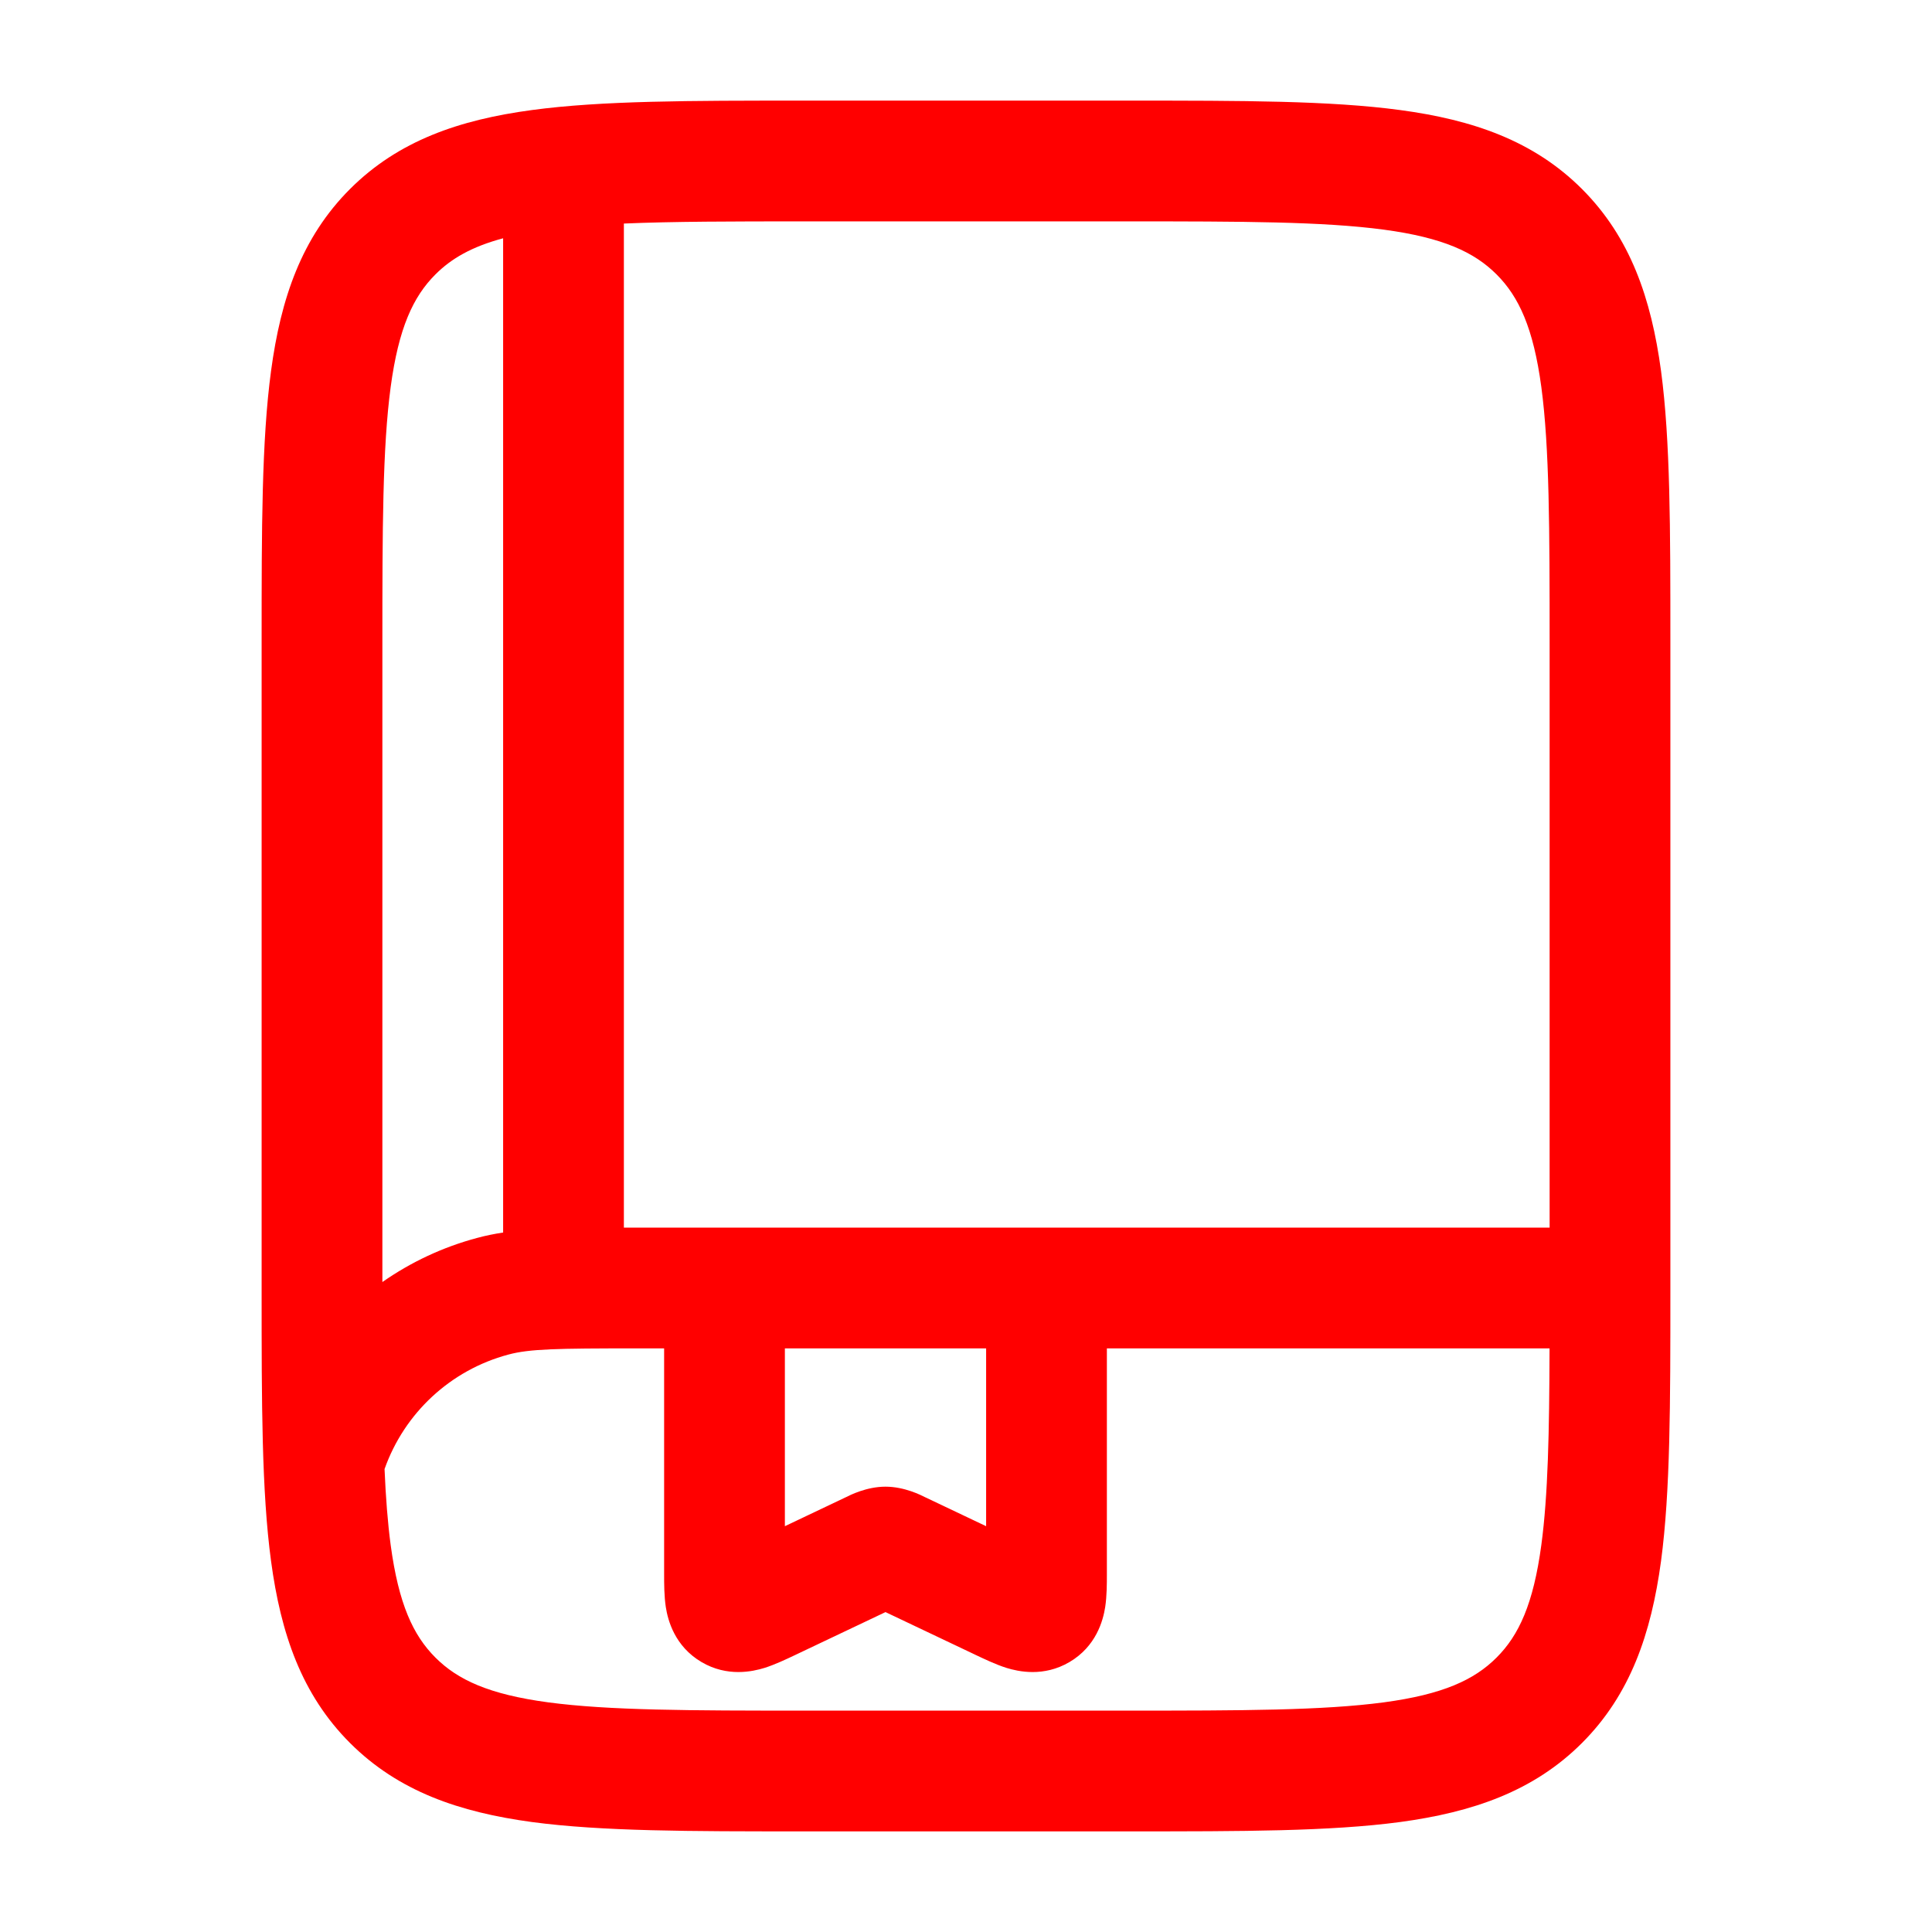 <!DOCTYPE svg PUBLIC "-//W3C//DTD SVG 1.1//EN" "http://www.w3.org/Graphics/SVG/1.1/DTD/svg11.dtd">
<!-- Uploaded to: SVG Repo, www.svgrepo.com, Transformed by: SVG Repo Mixer Tools -->
<svg width="800px" height="800px" viewBox="0 0 24 24" fill="none" xmlns="http://www.w3.org/2000/svg">
<g id="SVGRepo_bgCarrier" stroke-width="0"/>
<g id="SVGRepo_tracerCarrier" stroke-linecap="round" stroke-linejoin="round"/>
<g id="SVGRepo_iconCarrier"> <path fill-rule="evenodd" clip-rule="evenodd" d="M9.945 1.25H14.055C15.422 1.25 16.525 1.25 17.392 1.367C18.292 1.488 19.05 1.746 19.652 2.348C20.254 2.95 20.512 3.708 20.634 4.608C20.75 5.475 20.75 6.578 20.75 7.945V16.055C20.75 17.422 20.75 18.525 20.634 19.392C20.512 20.292 20.254 21.05 19.652 21.652C19.05 22.254 18.292 22.512 17.392 22.634C16.525 22.75 15.422 22.75 14.055 22.75H9.945C8.578 22.75 7.475 22.75 6.608 22.634C5.708 22.512 4.95 22.254 4.348 21.652C3.746 21.05 3.488 20.292 3.367 19.392C3.25 18.525 3.25 17.422 3.25 16.055V7.945C3.25 6.578 3.25 5.475 3.367 4.608C3.488 3.708 3.746 2.95 4.348 2.348C4.95 1.746 5.708 1.488 6.608 1.367C7.475 1.25 8.578 1.25 9.945 1.25ZM6.25 2.96C5.858 3.065 5.605 3.213 5.409 3.409C5.132 3.686 4.952 4.074 4.853 4.808C4.752 5.563 4.75 6.565 4.75 8V15.926C5.102 15.68 5.499 15.492 5.927 15.378C6.03 15.35 6.137 15.328 6.25 15.311V2.96ZM7.75 2.777V15.25C7.761 15.25 7.771 15.25 7.782 15.25C7.82 15.25 7.859 15.25 7.898 15.25H19.25V8C19.25 6.565 19.248 5.563 19.147 4.808C19.048 4.074 18.868 3.686 18.591 3.409C18.314 3.132 17.926 2.952 17.192 2.853C16.436 2.752 15.435 2.75 14 2.75H10C9.092 2.75 8.358 2.751 7.75 2.777ZM19.249 16.75H13.75V19.531C13.75 19.54 13.75 19.549 13.75 19.558C13.75 19.669 13.75 19.828 13.729 19.964C13.703 20.13 13.618 20.451 13.285 20.647C12.964 20.835 12.651 20.765 12.502 20.719C12.372 20.678 12.23 20.61 12.124 20.56C12.115 20.556 12.107 20.552 12.099 20.548L11 20.026L9.901 20.548C9.893 20.552 9.885 20.556 9.876 20.56C9.77 20.61 9.628 20.678 9.498 20.719C9.349 20.765 9.035 20.835 8.715 20.647C8.382 20.451 8.297 20.13 8.271 19.964C8.25 19.828 8.25 19.669 8.25 19.558C8.25 19.549 8.25 19.54 8.25 19.531V16.75H7.898C6.92 16.75 6.578 16.756 6.315 16.827C5.596 17.019 5.023 17.554 4.777 18.249C4.792 18.603 4.816 18.914 4.853 19.192C4.952 19.926 5.132 20.314 5.409 20.591C5.686 20.868 6.074 21.048 6.808 21.147C7.563 21.248 8.565 21.25 10 21.25H14C15.435 21.25 16.436 21.248 17.192 21.147C17.926 21.048 18.314 20.868 18.591 20.591C18.868 20.314 19.048 19.926 19.147 19.192C19.23 18.576 19.246 17.796 19.249 16.75ZM9.75 16.75V18.959L10.499 18.603C10.501 18.602 10.504 18.601 10.508 18.599C10.557 18.574 10.764 18.468 11 18.468C11.236 18.468 11.443 18.574 11.492 18.599C11.496 18.601 11.499 18.602 11.501 18.603L12.25 18.959V16.75H9.75Z" fill="#ff0000"/> </g>
</svg>